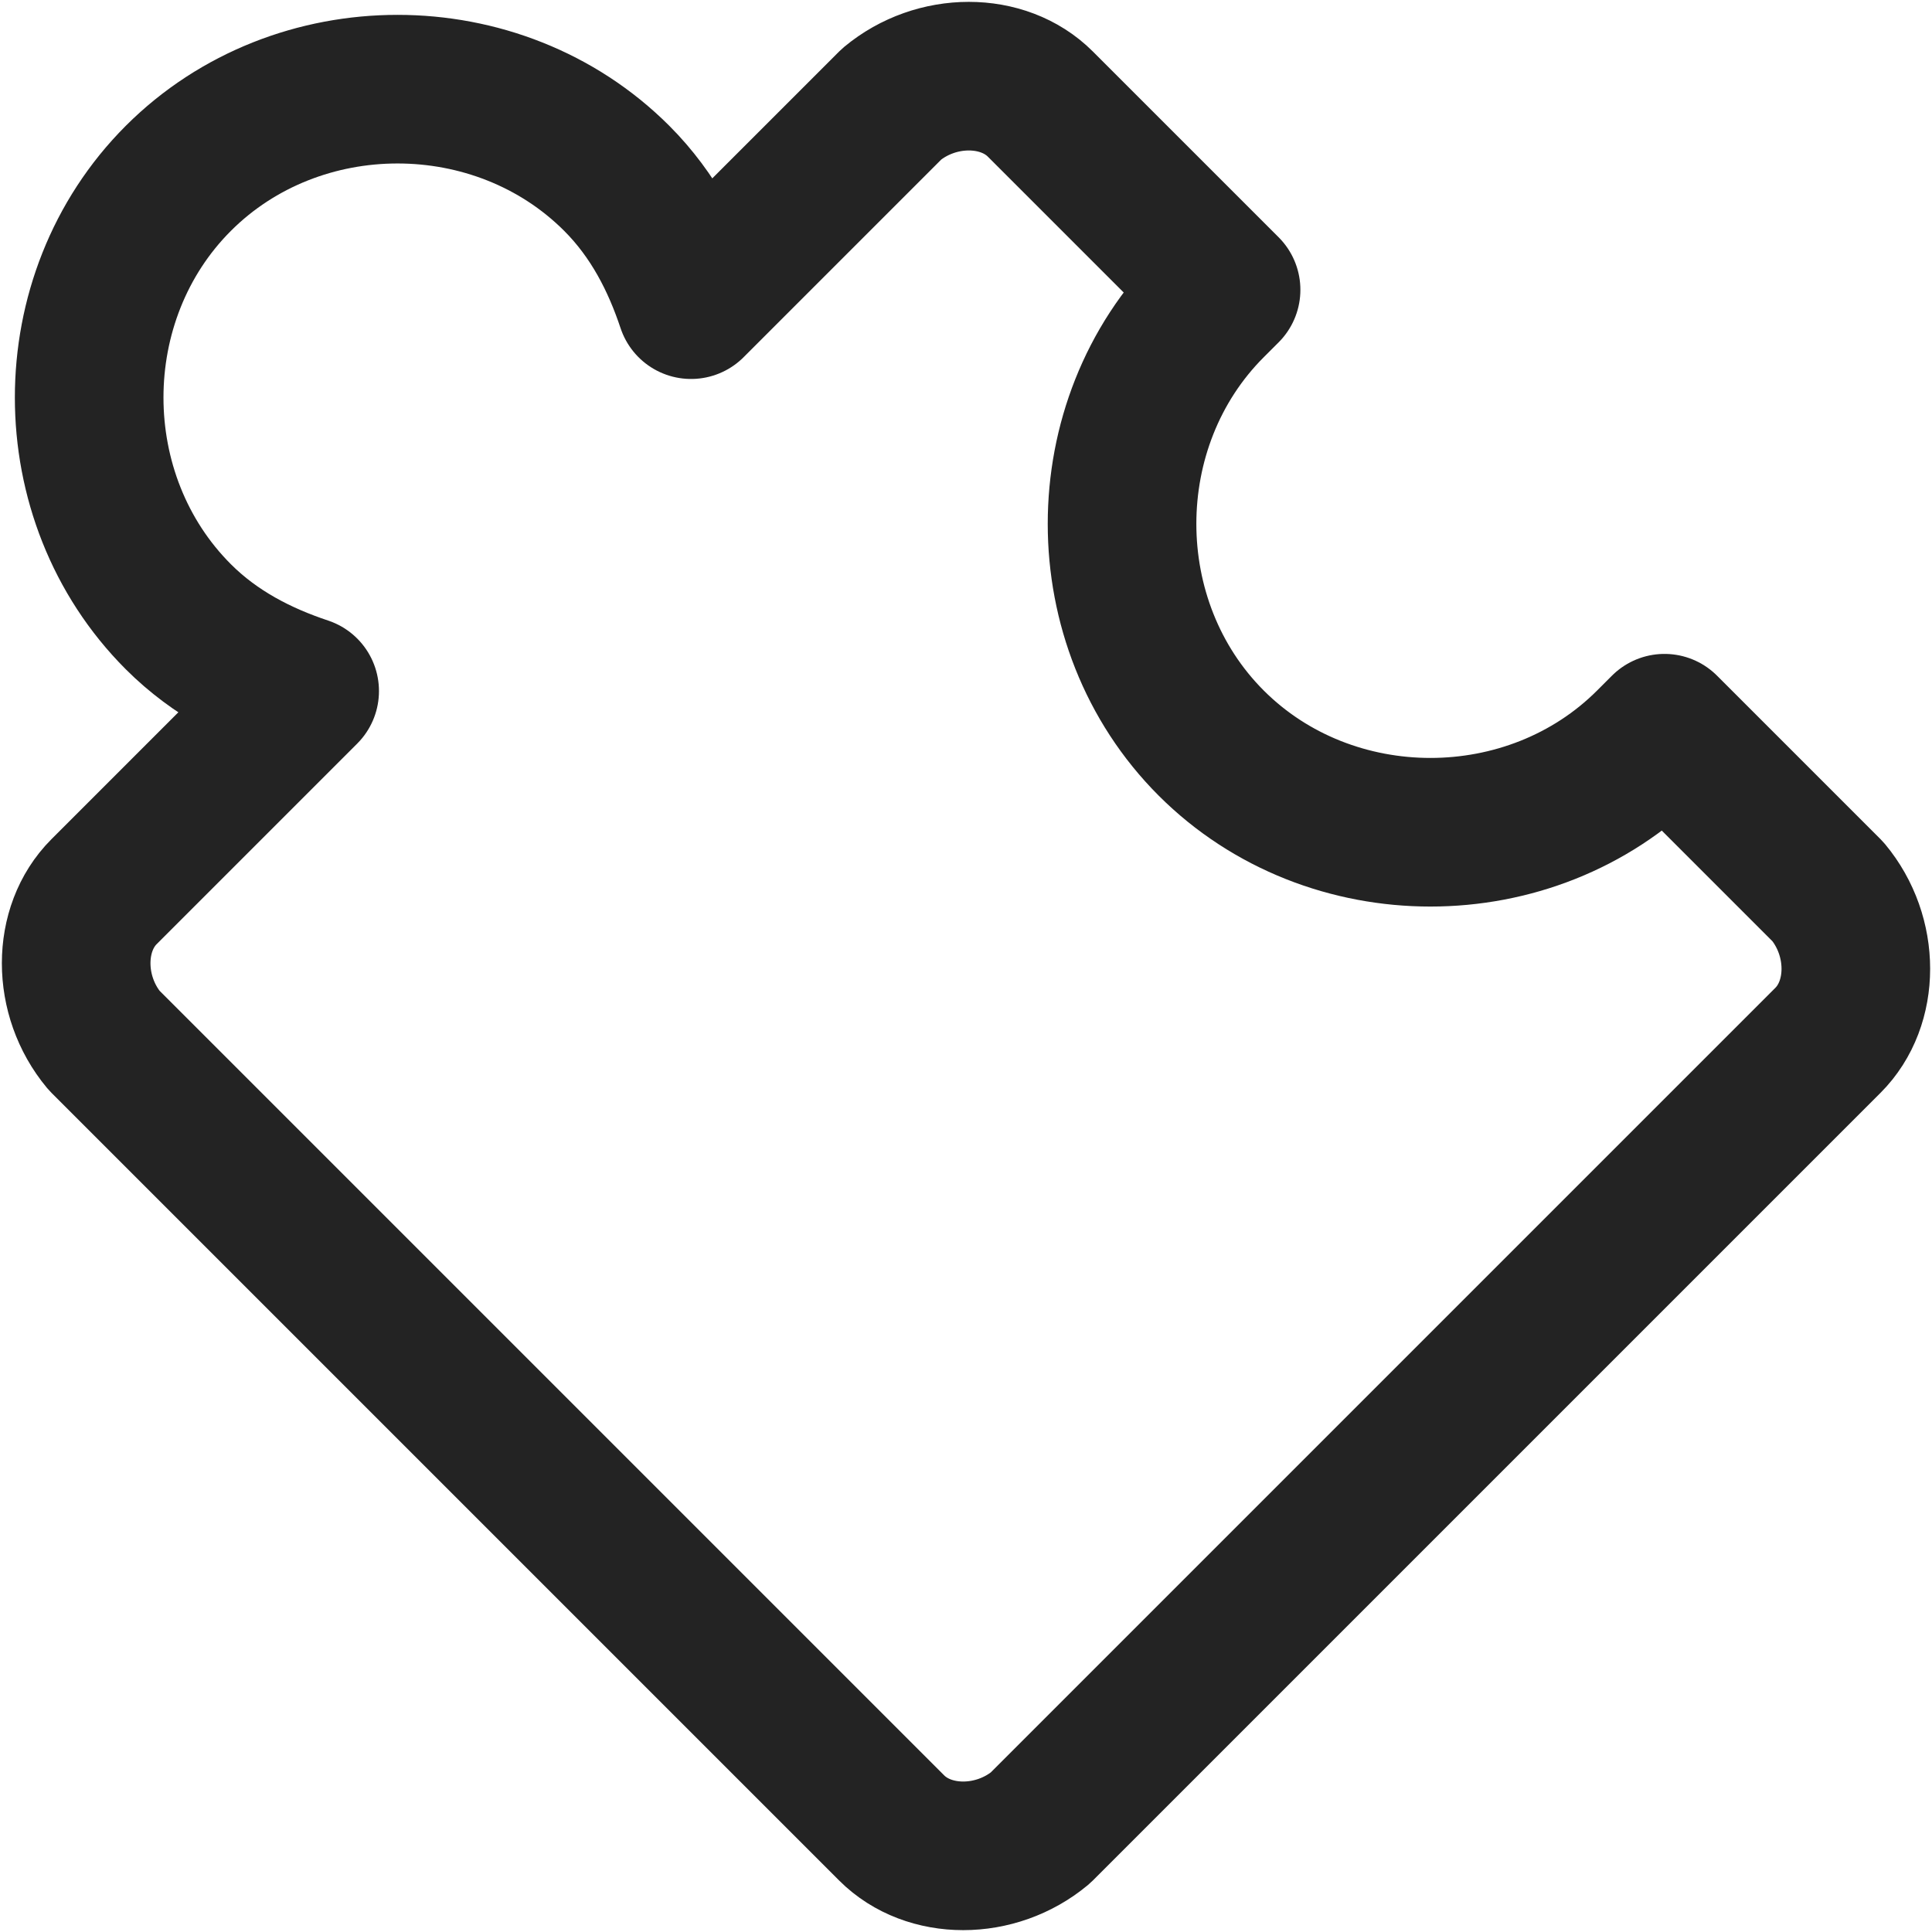 <svg width="26" height="26" viewBox="0 0 26 26" fill="none" xmlns="http://www.w3.org/2000/svg">
<path d="M16.3 4.1C16.4 4 16.4 4 16.5 3.9L14 1.4C13.5 0.9 12.6 0.9 12 1.4L9.3 4.1C9.1 3.5 8.8 2.9 8.3 2.4C6.7 0.8 4 0.8 2.4 2.4C0.8 4 0.8 6.7 2.4 8.3C2.9 8.8 3.5 9.1 4.1 9.3L1.4 12C0.9 12.5 0.9 13.4 1.4 14L12 24.6C12.5 25.1 13.4 25.1 14 24.6L24.6 14C25.1 13.5 25.1 12.6 24.6 12L22.4 9.8C22.3 9.9 22.3 9.9 22.2 10C20.6 11.6 17.9 11.6 16.3 10C14.7 8.4 14.7 5.7 16.3 4.1Z" stroke="#232323" stroke-width="2" stroke-miterlimit="10" stroke-linecap="round" stroke-linejoin="round"/>
</svg>
